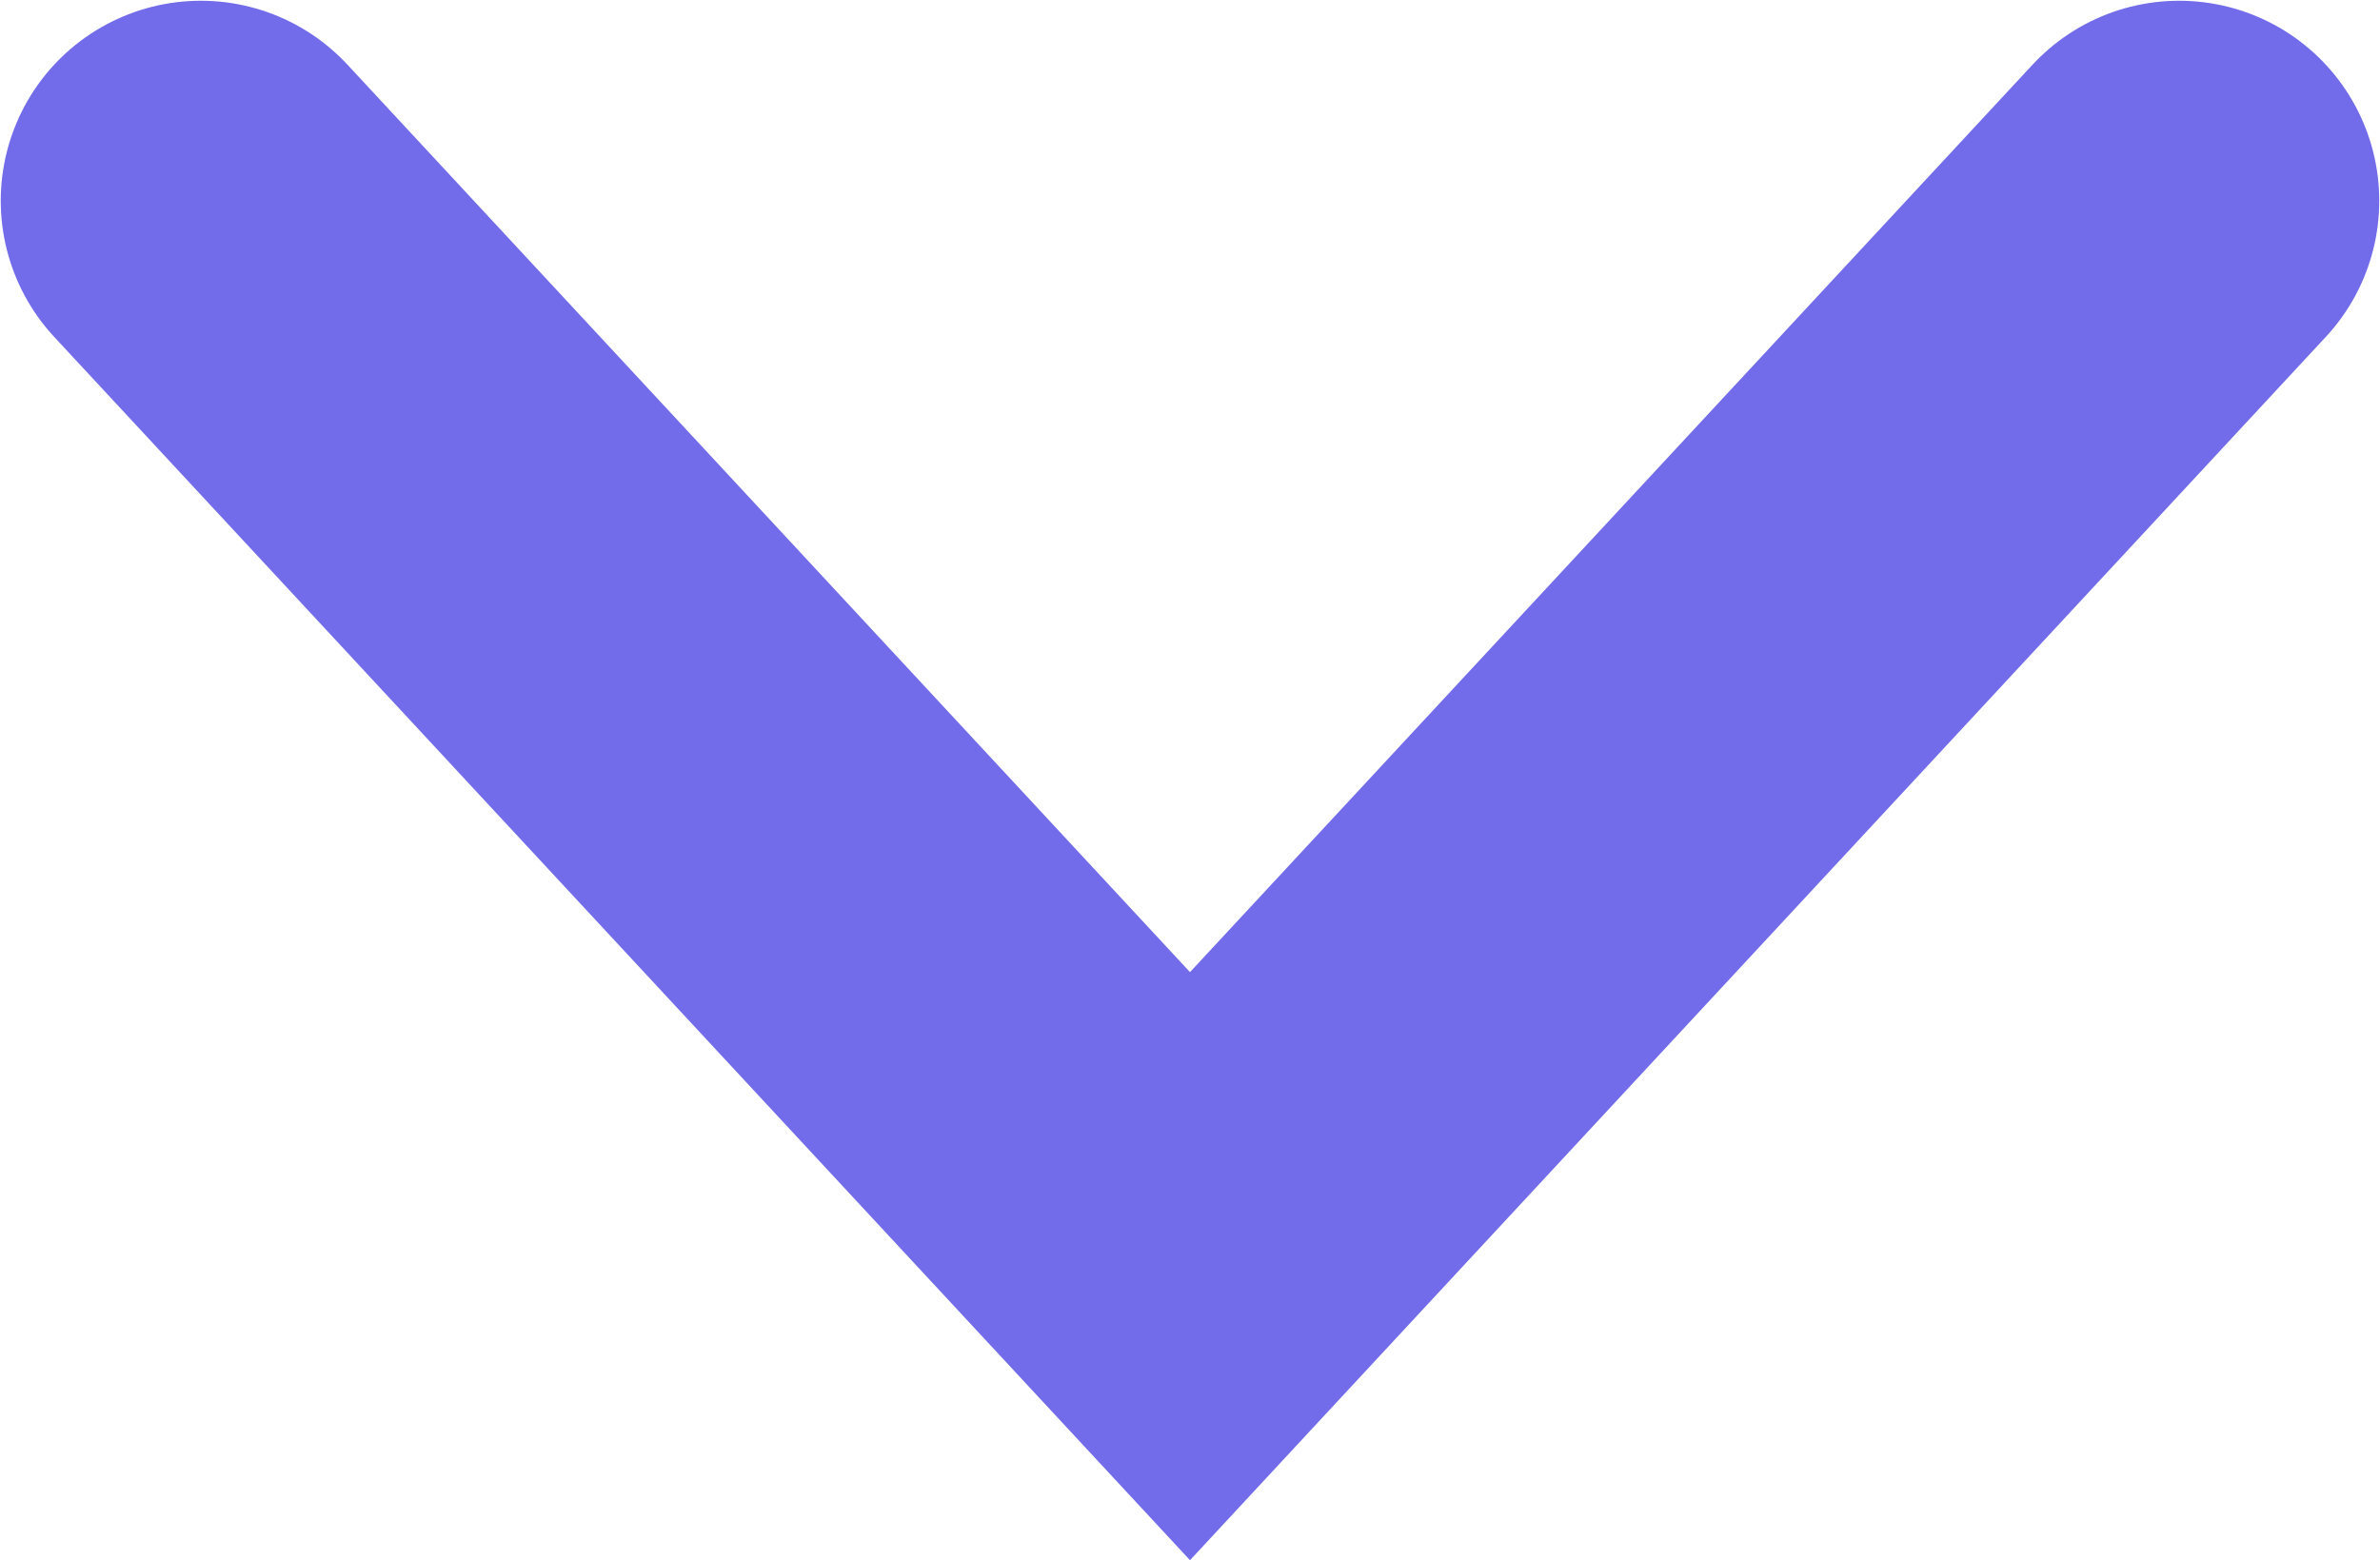 <?xml version="1.0" encoding="UTF-8"?>
<svg id="Layer_2" data-name="Layer 2" xmlns="http://www.w3.org/2000/svg" viewBox="0 0 15.88 10.41">
  <defs>
    <style>
      .cls-1 {
        fill: none;
        stroke: #726bea;
        stroke-linecap: round;
        stroke-width: 2.67px;
      }
    </style>
  </defs>
  <g id="Layer_2-2" data-name="Layer 2">
    <g id="Layer_1-2" data-name="Layer 1-2">
      <path class="cls-1" d="M14.54,1.34l-6.6,7.11L1.34,1.34"/>
    </g>
  </g>
</svg>